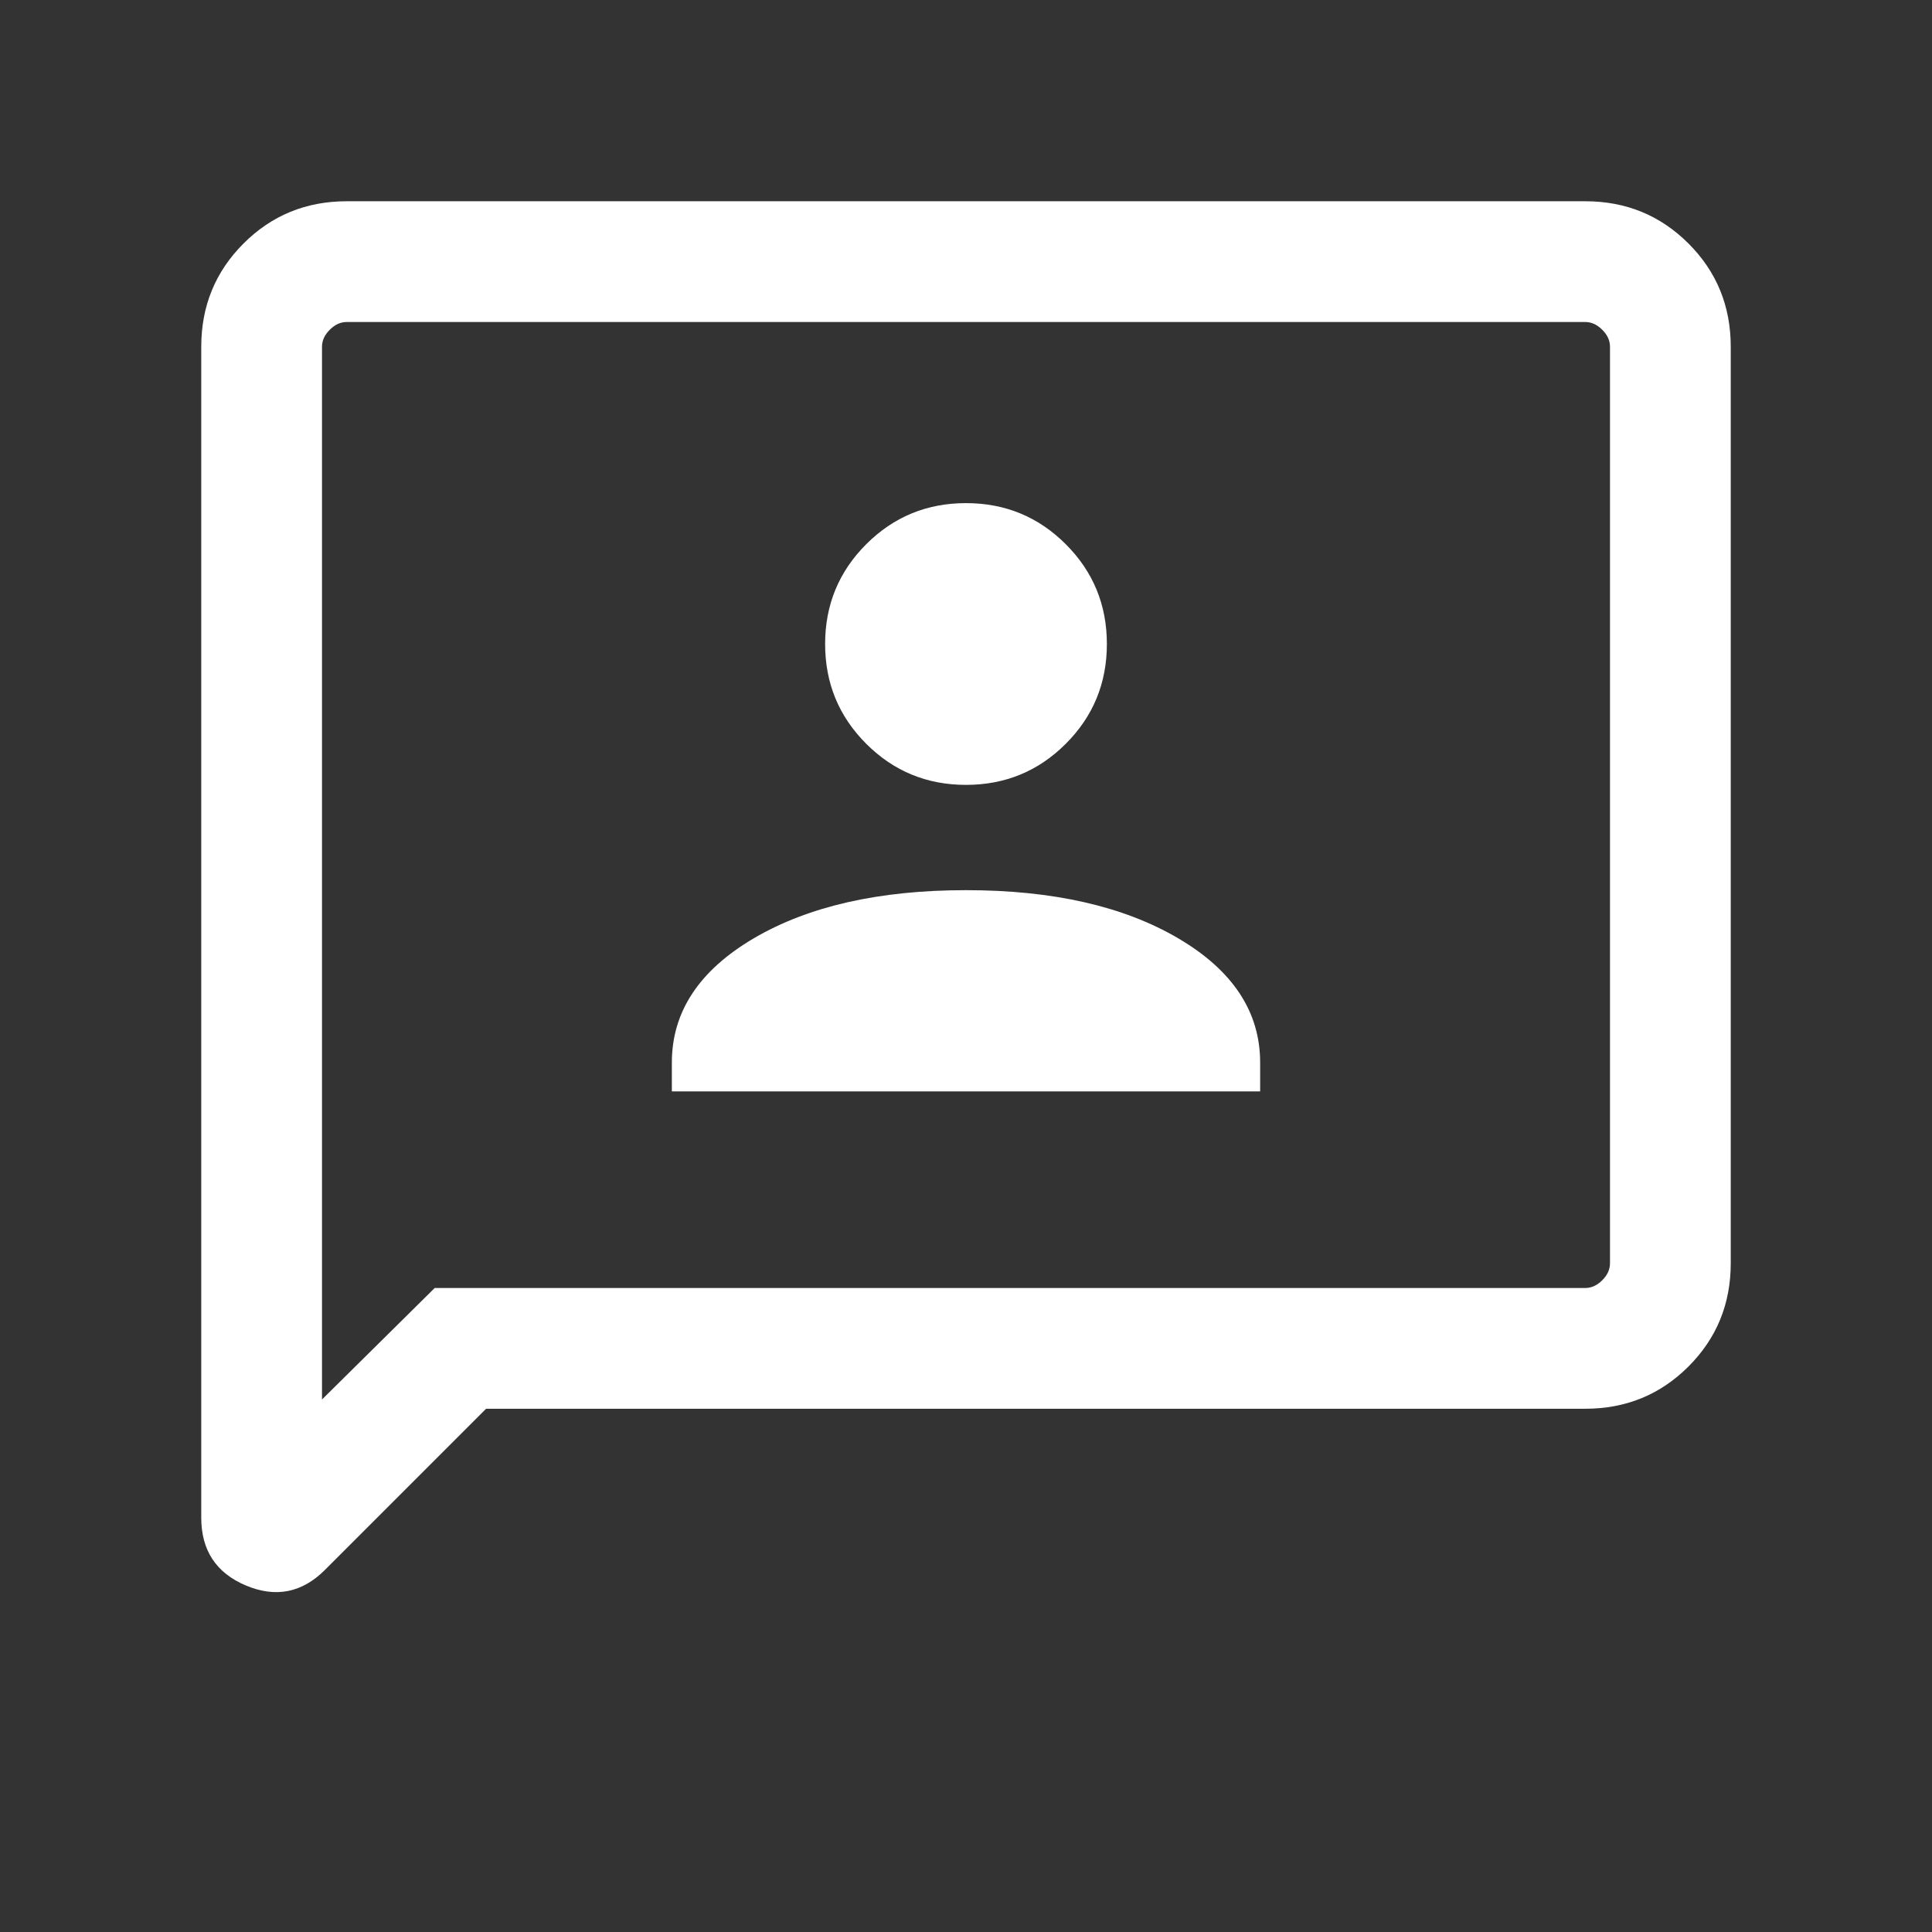 <svg width="48" height="48" viewBox="0 0 48 48" fill="none" xmlns="http://www.w3.org/2000/svg">
<rect x="0" y="0" width="48" height="48" fill="#333333" stroke="none"/>
<path d="M16.692 27.116H31.308V26.4C31.308 25.138 30.629 24.109 29.271 23.311C27.913 22.514 26.156 22.116 24 22.116C21.844 22.116 20.087 22.514 18.729 23.311C17.371 24.109 16.692 25.138 16.692 26.4V27.116ZM24 19.5C24.972 19.5 25.798 19.16 26.479 18.479C27.16 17.798 27.5 16.972 27.5 16C27.5 15.028 27.16 14.202 26.479 13.521C25.798 12.84 24.972 12.5 24 12.5C23.028 12.5 22.202 12.84 21.521 13.521C20.84 14.202 20.5 15.028 20.5 16C20.5 16.972 20.84 17.798 21.521 18.479C22.202 19.16 23.028 19.5 24 19.5ZM12.077 35L8.073 39.004C7.504 39.573 6.849 39.702 6.109 39.391C5.37 39.079 5 38.518 5 37.708V8.616C5 7.605 5.35 6.75 6.05 6.05C6.75 5.35 7.605 5 8.616 5H39.385C40.395 5 41.25 5.35 41.95 6.05C42.65 6.75 43 7.605 43 8.616V31.384C43 32.395 42.65 33.25 41.95 33.95C41.25 34.65 40.395 35 39.385 35H12.077ZM10.8 32H39.385C39.538 32 39.679 31.936 39.807 31.808C39.936 31.68 40 31.538 40 31.384V8.616C40 8.461 39.936 8.32 39.807 8.193C39.679 8.064 39.538 8 39.385 8H8.616C8.461 8 8.32 8.064 8.193 8.193C8.064 8.32 8 8.461 8 8.616V34.77L10.8 32Z" fill="white"/>
</svg>
